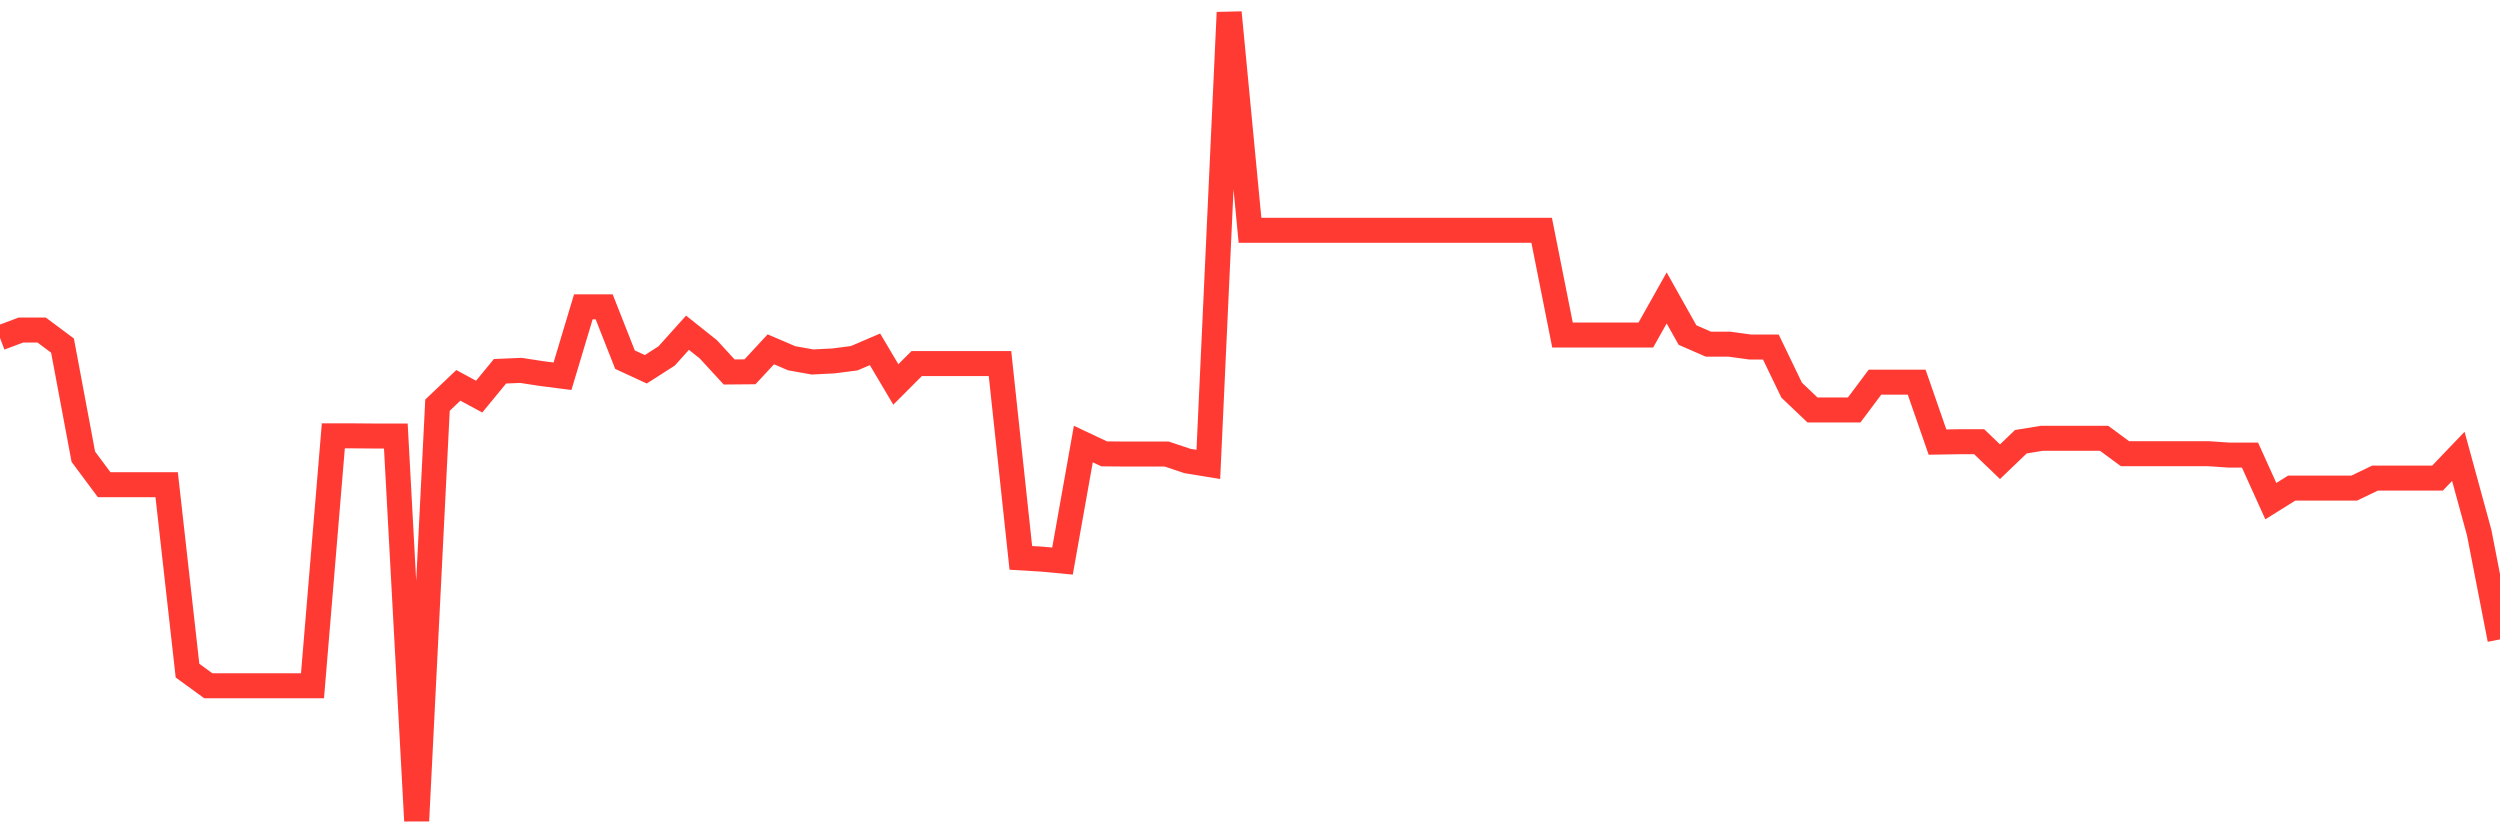 <svg
  xmlns="http://www.w3.org/2000/svg"
  xmlns:xlink="http://www.w3.org/1999/xlink"
  width="120"
  height="40"
  viewBox="0 0 120 40"
  preserveAspectRatio="none"
>
  <polyline
    points="0,16.219 1,15.843 2,15.843 3,16.588 4,21.922 5,23.267 6,23.267 7,23.267 8,23.267 9,32.19 10,32.918 11,32.918 12,32.918 13,32.918 14,32.918 15,32.918 16,20.921 17,20.921 18,20.929 19,20.929 20,39.4 21,19.448 22,18.497 23,19.037 24,17.821 25,17.778 26,17.932 27,18.06 28,14.729 29,14.729 30,17.264 31,17.726 32,17.084 33,15.971 34,16.767 35,17.855 36,17.846 37,16.767 38,17.196 39,17.375 40,17.324 41,17.196 42,16.767 43,18.454 44,17.452 45,17.452 46,17.452 47,17.452 48,17.452 49,26.778 50,26.838 51,26.932 52,21.314 53,21.785 54,21.794 55,21.794 56,21.794 57,22.128 58,22.291 59,0.6 60,11.056 61,11.056 62,11.056 63,11.056 64,11.056 65,11.056 66,11.056 67,11.056 68,11.056 69,11.056 70,11.056 71,11.056 72,11.056 73,11.056 74,11.056 75,16.082 76,16.082 77,16.082 78,16.082 79,16.082 80,14.301 81,16.082 82,16.519 83,16.519 84,16.656 85,16.656 86,18.728 87,19.679 88,19.679 89,19.679 90,18.343 91,18.343 92,18.343 93,21.22 94,21.203 95,21.203 96,22.162 97,21.203 98,21.04 99,21.04 100,21.04 101,21.04 102,21.777 103,21.777 104,21.777 105,21.777 106,21.777 107,21.845 108,21.845 109,24.055 110,23.43 111,23.43 112,23.43 113,23.43 114,22.95 115,22.95 116,22.95 117,22.95 118,21.905 119,25.562 120,30.691"
    fill="none"
    stroke="#ff3a33"
    stroke-width="1.2"
  >
  </polyline>
</svg>